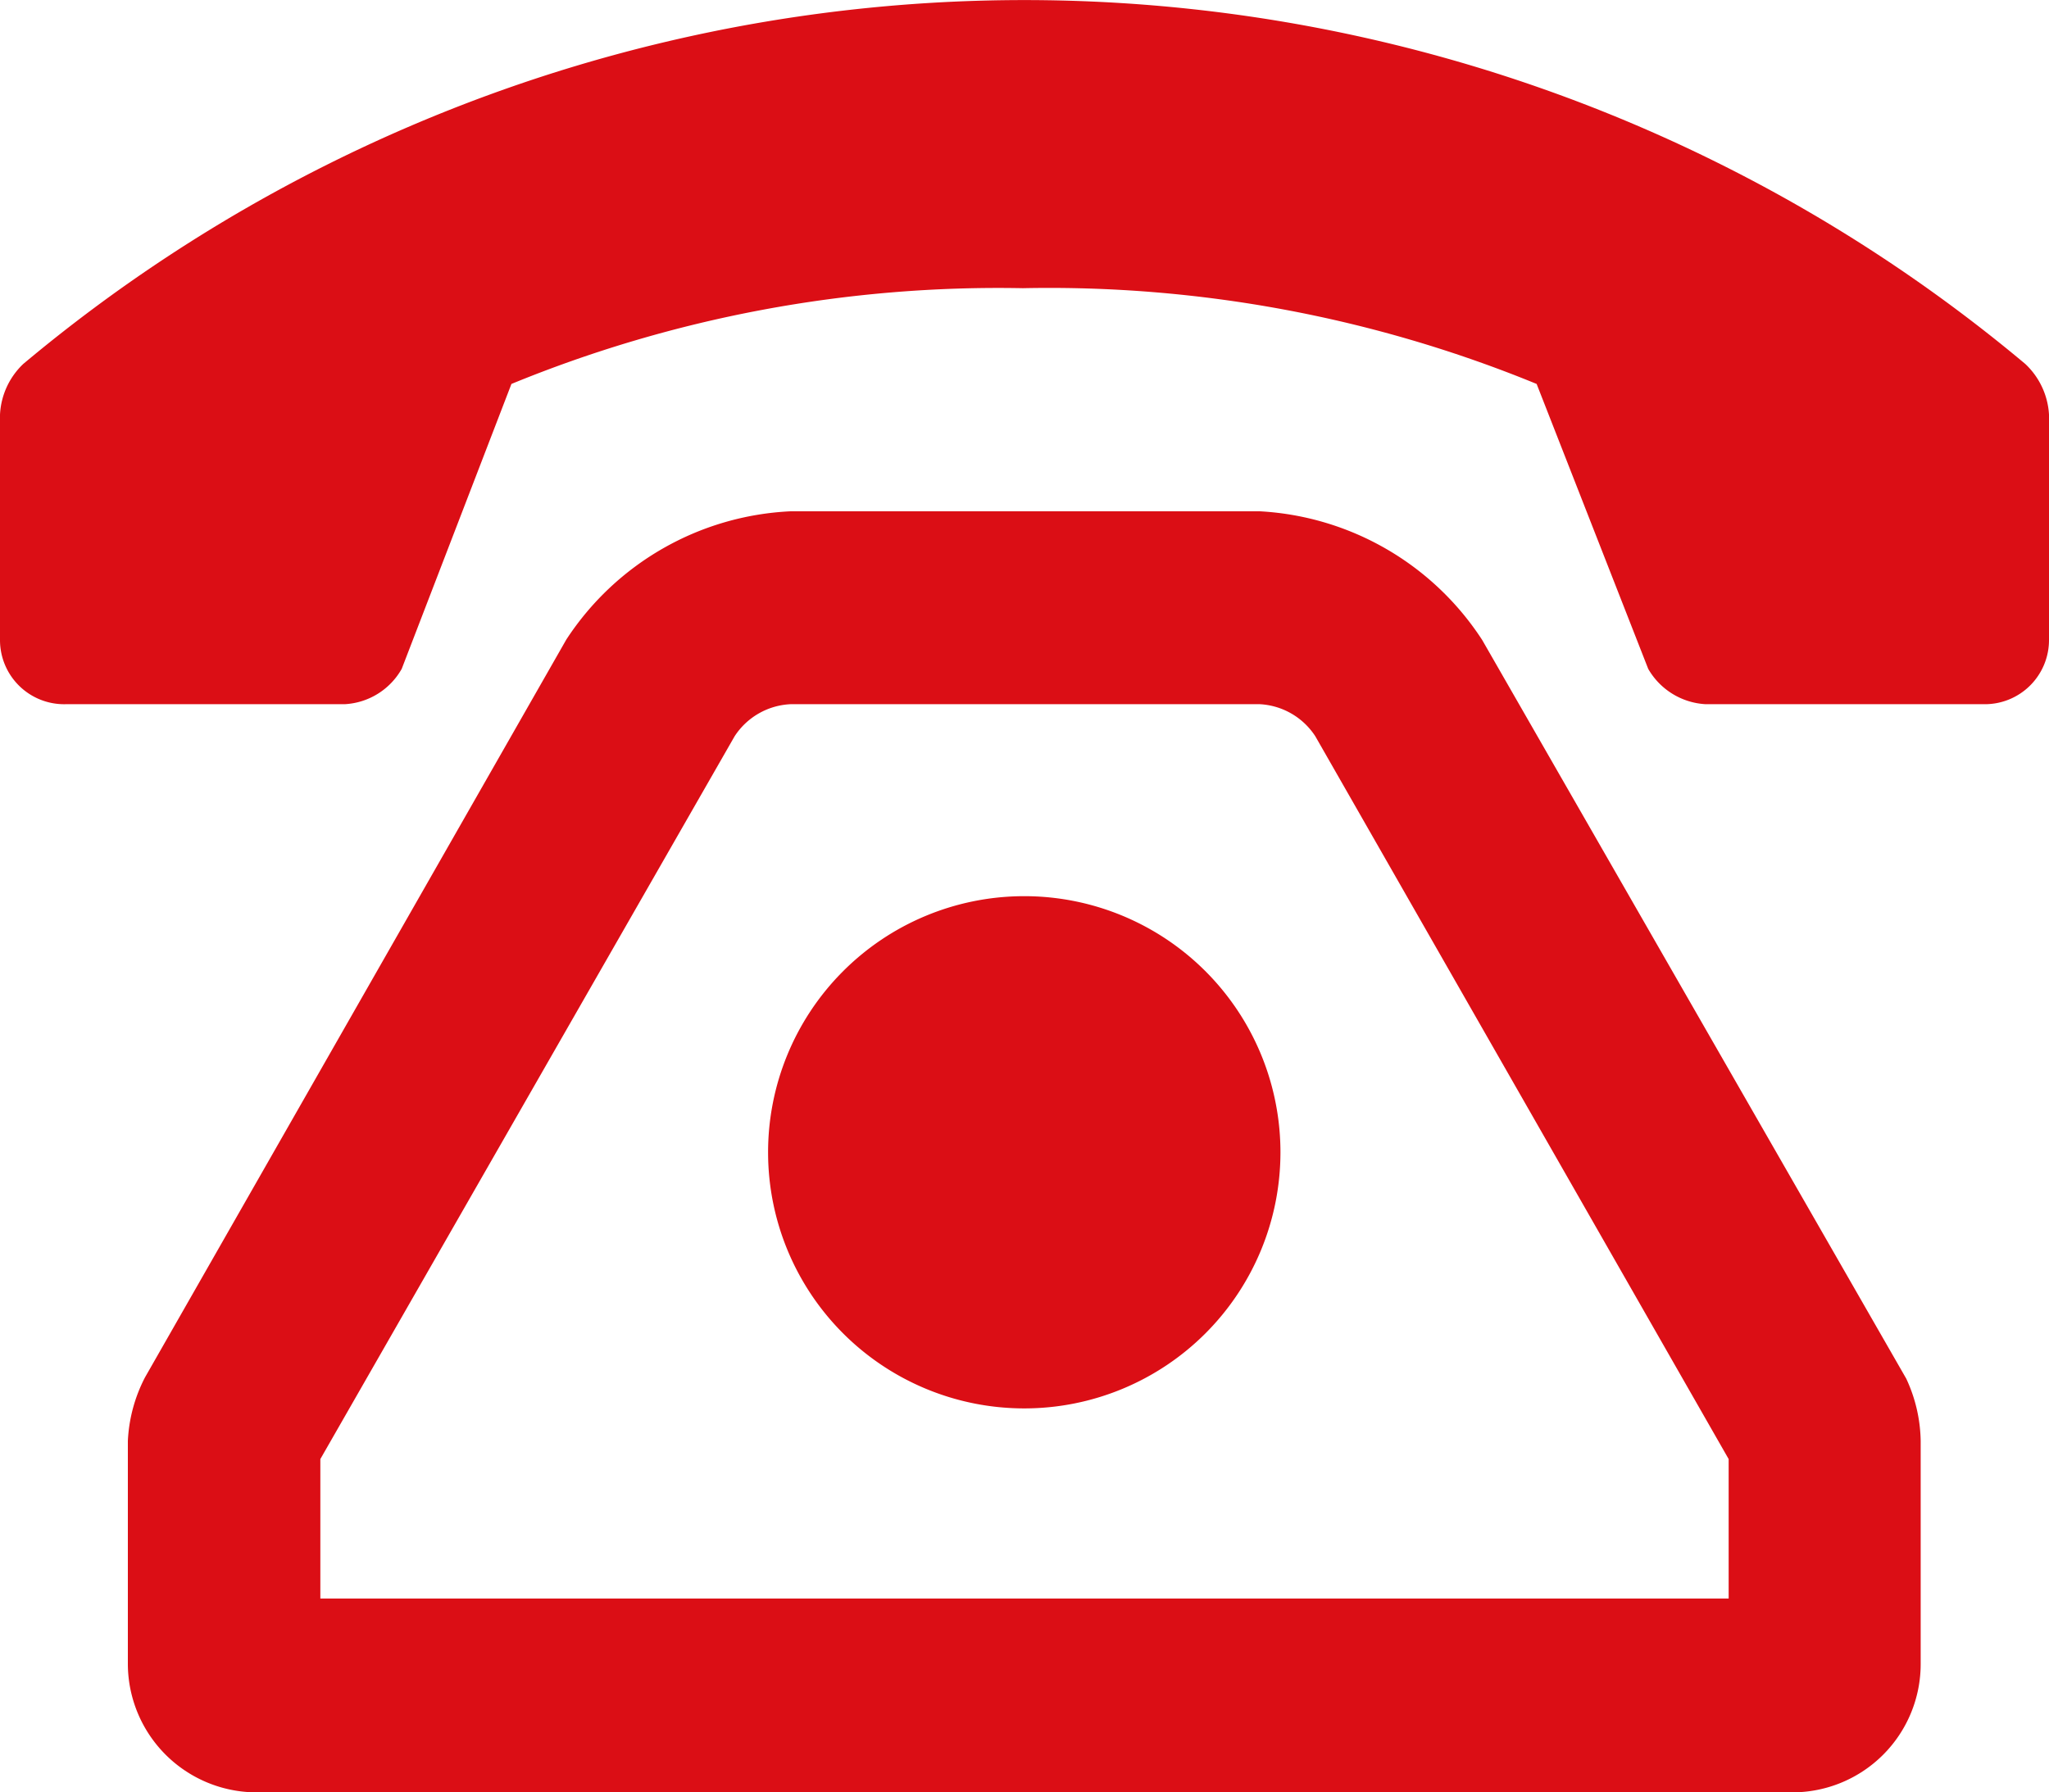 <svg xmlns="http://www.w3.org/2000/svg" viewBox="0 0 44.07 38.56"><defs><style>.cls-1{fill:#db0e15;}</style></defs><g id="Layer_2" data-name="Layer 2"><g id="Layer_1-2" data-name="Layer 1"><path class="cls-1" d="M27.54,24.79A5.51,5.51,0,1,1,22,19.28,5.51,5.51,0,0,1,27.54,24.79Zm9.64,6.6L28.29,15.84a1.52,1.52,0,0,0-1.19-.69H17a1.52,1.52,0,0,0-1.2.69L6.89,31.39v3H37.18ZM41,29.66A3.28,3.28,0,0,1,41.31,31V35.8a2.76,2.76,0,0,1-2.75,2.76H5.51A2.77,2.77,0,0,1,2.75,35.8V31a3.3,3.3,0,0,1,.37-1.37l9.06-15.87A6.1,6.1,0,0,1,17,11H27.1a6.1,6.1,0,0,1,4.78,2.77ZM44.07,8.92h0v4.85a1.38,1.38,0,0,1-1.38,1.38h-6a1.52,1.52,0,0,1-1.24-.76L33.05,8.26A27.63,27.63,0,0,0,22,6.2,27.58,27.58,0,0,0,11,8.26L8.64,14.39a1.5,1.5,0,0,1-1.23.76h-6A1.38,1.38,0,0,1,0,13.77V8.92H0A1.61,1.61,0,0,1,.5,7.83a33.52,33.52,0,0,1,43.06,0A1.62,1.62,0,0,1,44.07,8.92Z"/></g></g></svg>